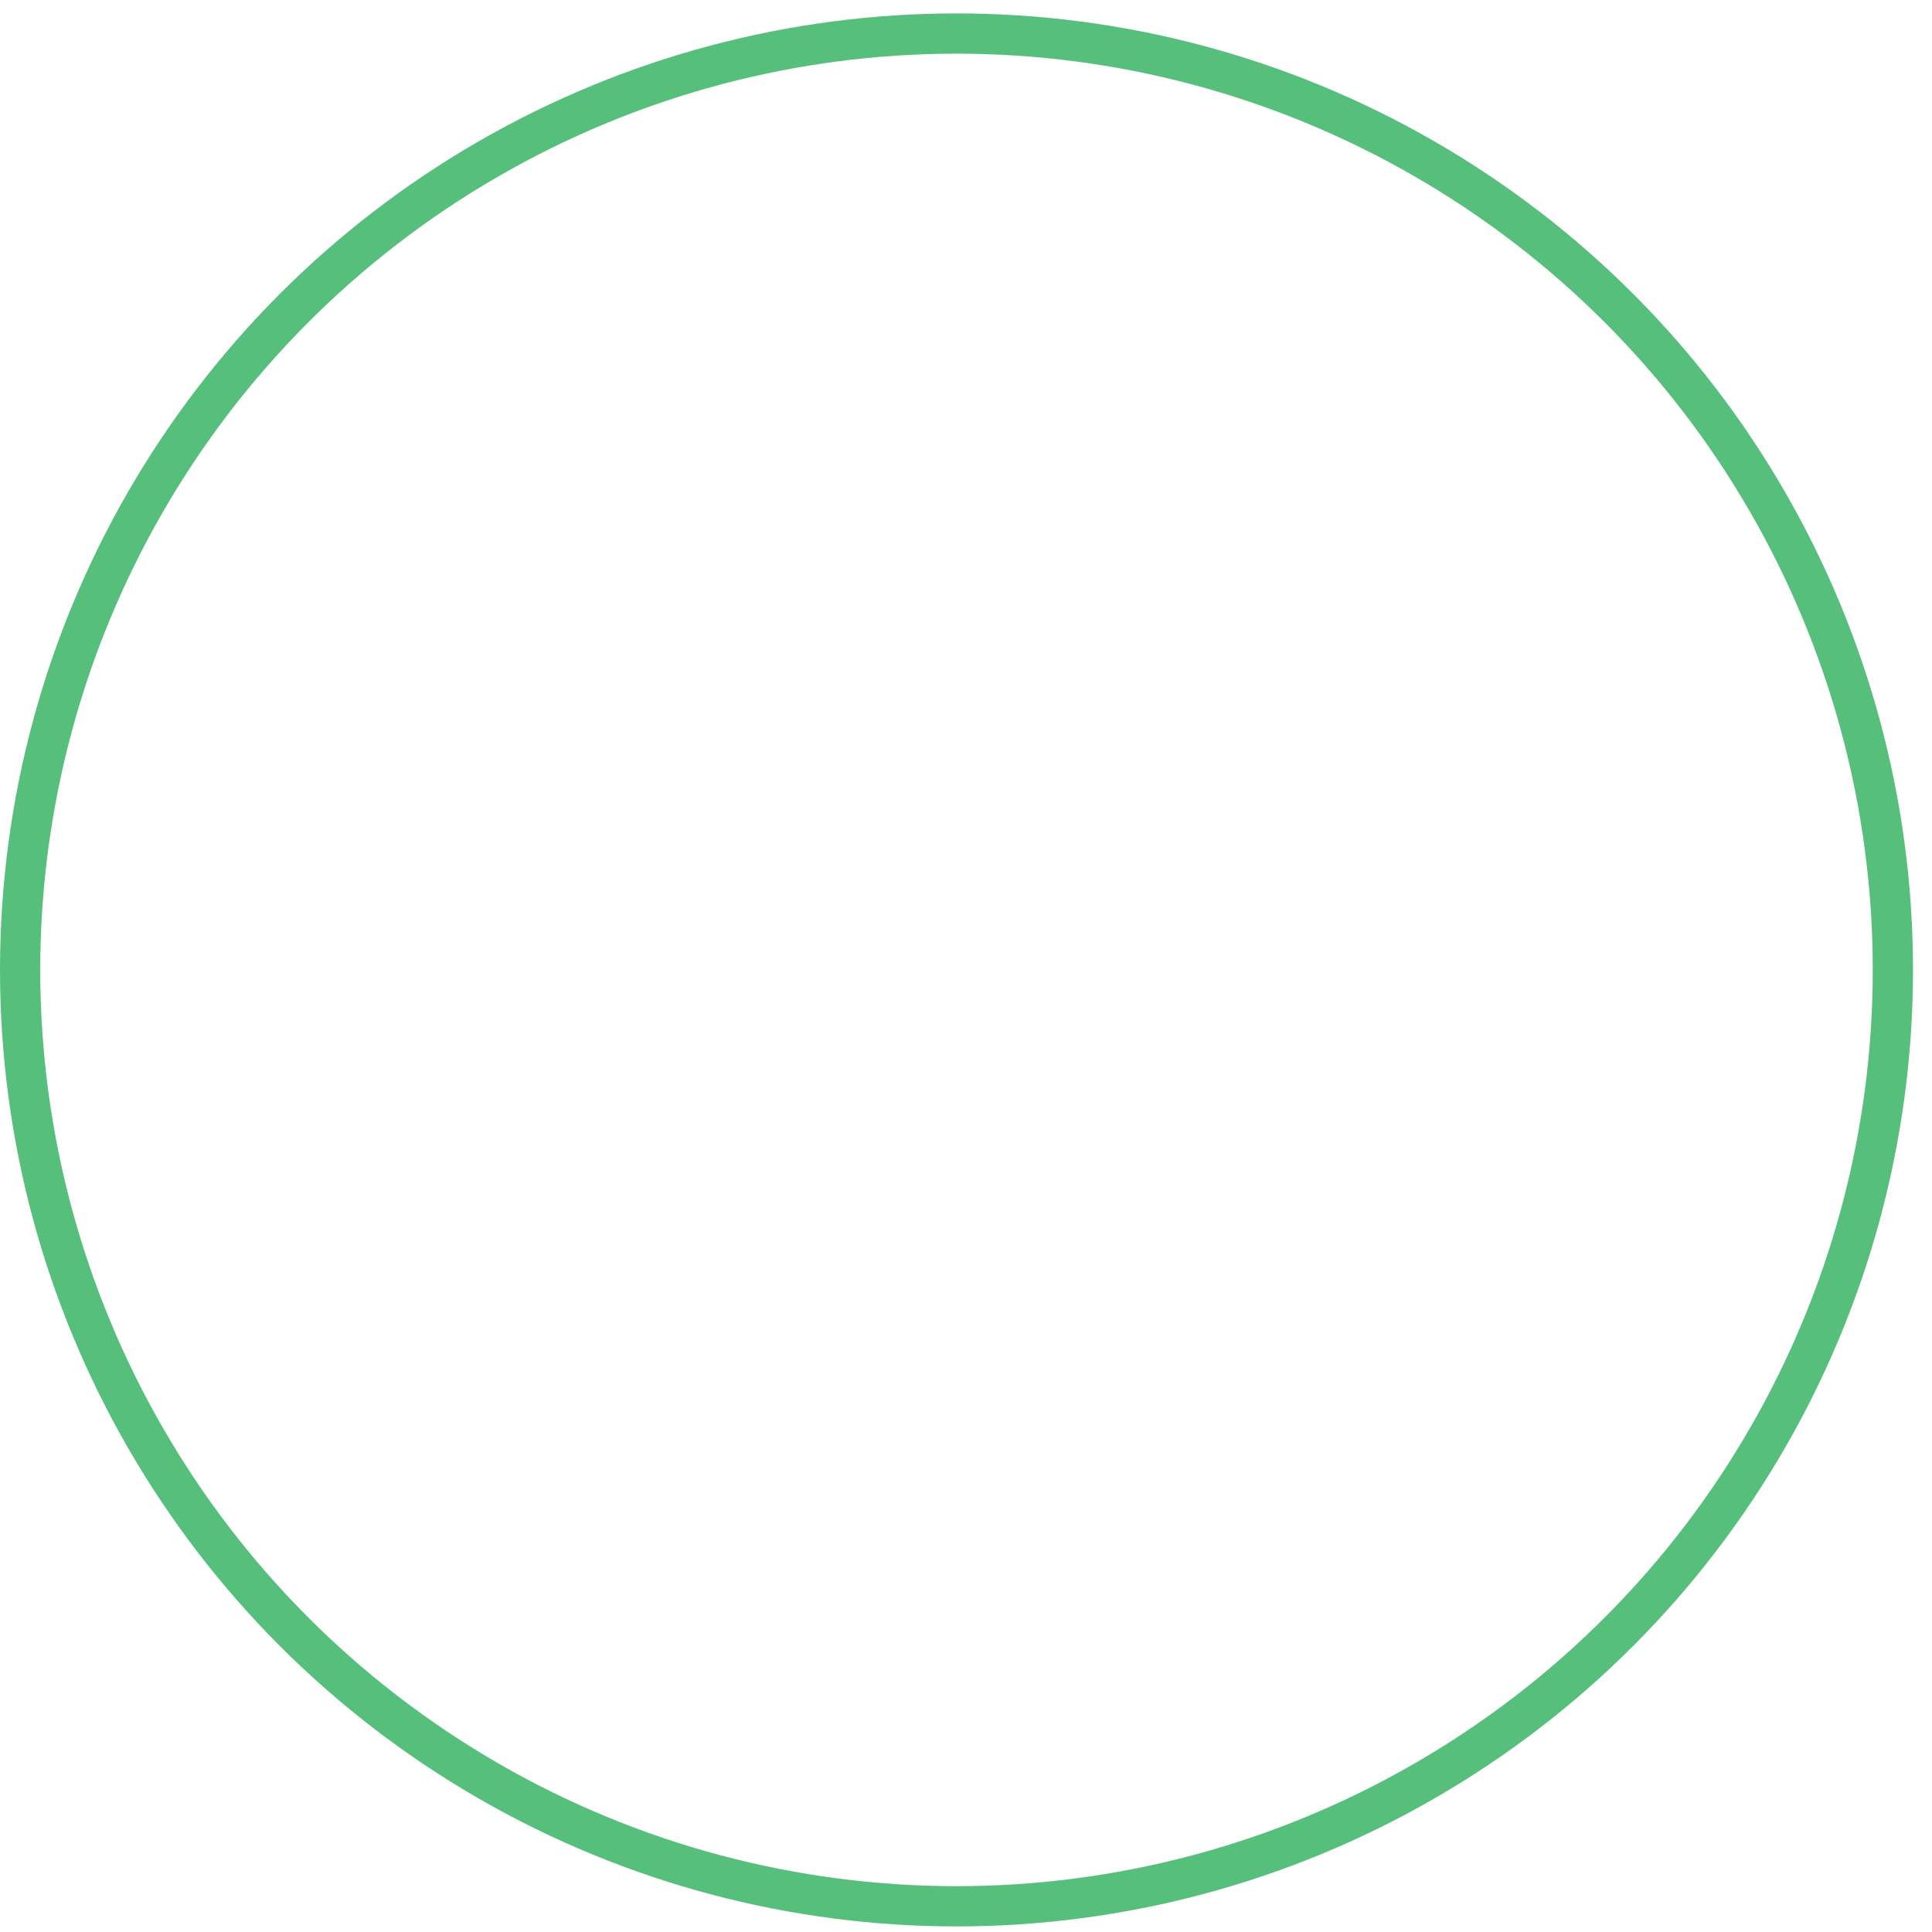 <svg xmlns="http://www.w3.org/2000/svg" xmlns:xlink="http://www.w3.org/1999/xlink" width="144" height="144" viewBox="0 0 144 144">
  <defs>
    <clipPath id="clip-path">
      <rect id="矩形_16663" data-name="矩形 16663" width="144" height="144" transform="translate(1567.309 1684.975)" fill="rgba(153,75,75,0.57)"/>
    </clipPath>
  </defs>
  <g id="蒙版组_396" data-name="蒙版组 396" transform="translate(-1567.309 -1684.975)" clip-path="url(#clip-path)">
    <g id="椭圆_96" data-name="椭圆 96" transform="translate(1567.309 1685.975)" fill="none" stroke="#019e3a" stroke-width="3" opacity="0.664">
      <circle cx="71.292" cy="71.292" r="71.292" stroke="none"/>
      <circle cx="71.292" cy="71.292" r="69.792" fill="none"/>
    </g>
  </g>
</svg>

